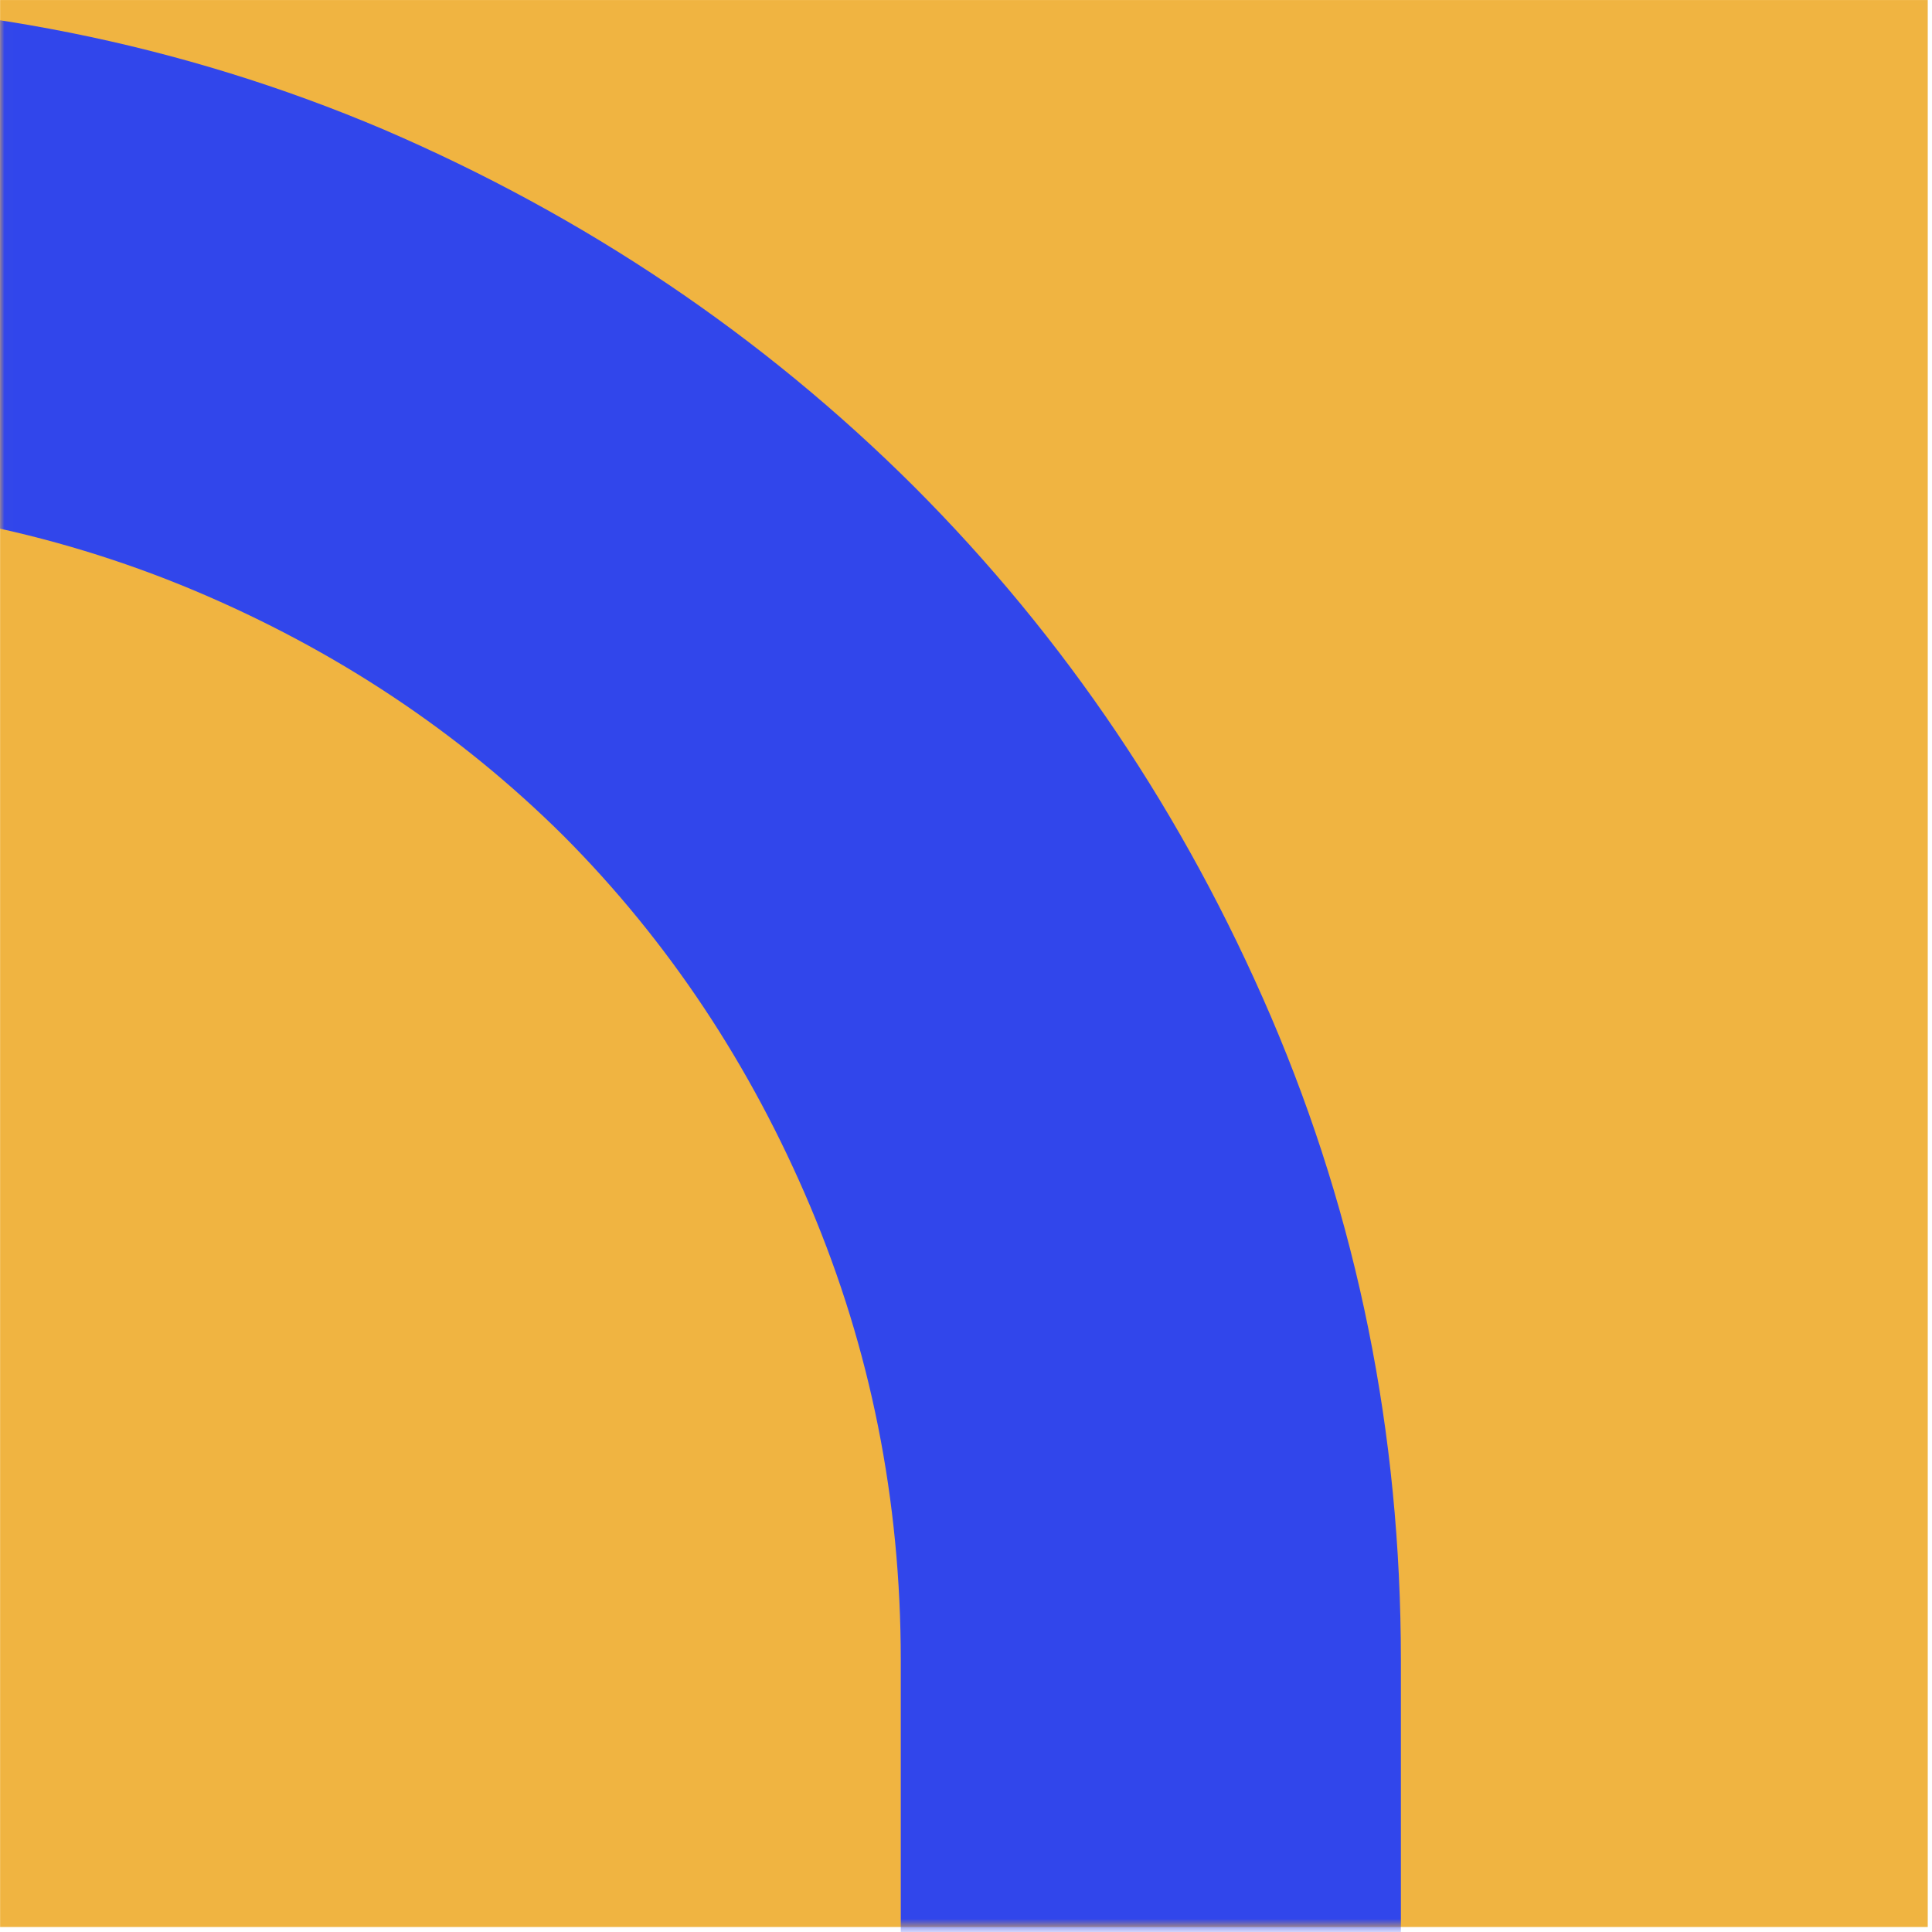 <?xml version="1.0" encoding="UTF-8"?>
<svg xmlns="http://www.w3.org/2000/svg" width="220" height="220" viewBox="0 0 220 220" fill="none">
  <path d="M219.516 0.004H0.012V219.431H219.516V0.004Z" fill="#F0B441"></path>
  <mask id="mask0_681_279" style="mask-type:luminance" maskUnits="userSpaceOnUse" x="0" y="0" width="220" height="220">
    <path d="M219.519 0H0.012V219.429H219.519V0Z" fill="white"></path>
  </mask>
  <g mask="url(#mask0_681_279)">
    <path d="M-164.456 323.455C-147.441 340.635 -127.475 354.205 -104.448 364.101C-81.408 373.966 -56.714 378.86 -30.335 378.86H66.107C86.246 378.86 102.578 395.181 102.578 415.315V477.271C102.578 497.405 118.905 513.726 139.044 513.726H159.521V189.044C159.521 163.173 154.593 138.809 144.739 115.796C134.829 92.714 121.277 72.624 104.097 55.421C86.859 38.244 66.702 24.651 43.709 14.755C20.669 4.966 -4.044 0.004 -30.333 0.004C-56.708 0.004 -81.406 4.966 -104.445 14.755C-127.472 24.651 -147.438 38.244 -164.454 55.421C-181.388 72.624 -194.777 92.714 -204.685 115.796C-214.584 138.809 -219.49 163.173 -219.49 189.044C-219.49 215.392 -214.584 240.044 -204.685 263.084C-194.78 286.123 -181.391 306.216 -164.456 323.455ZM-152.292 137.414C-145.42 121.234 -136.052 107.146 -124.176 95.24C-112.253 83.394 -98.217 74.019 -82.013 67.207C-65.82 60.407 -48.618 56.947 -30.341 56.947C-11.613 56.947 5.819 60.407 22.038 67.207C38.242 74.019 52.312 83.394 64.23 95.24C76.072 107.146 85.456 121.234 92.284 137.414C99.125 153.62 102.573 170.797 102.573 189.044V321.898H-30.338C-48.616 321.898 -65.82 318.527 -82.01 311.652C-98.214 304.87 -112.253 295.456 -124.173 283.595C-136.049 271.65 -145.417 257.616 -152.29 241.41C-159.121 225.215 -162.503 207.75 -162.503 189.044C-162.506 170.797 -159.123 153.62 -152.292 137.414Z" fill="#3146EB"></path>
  </g>
</svg>
